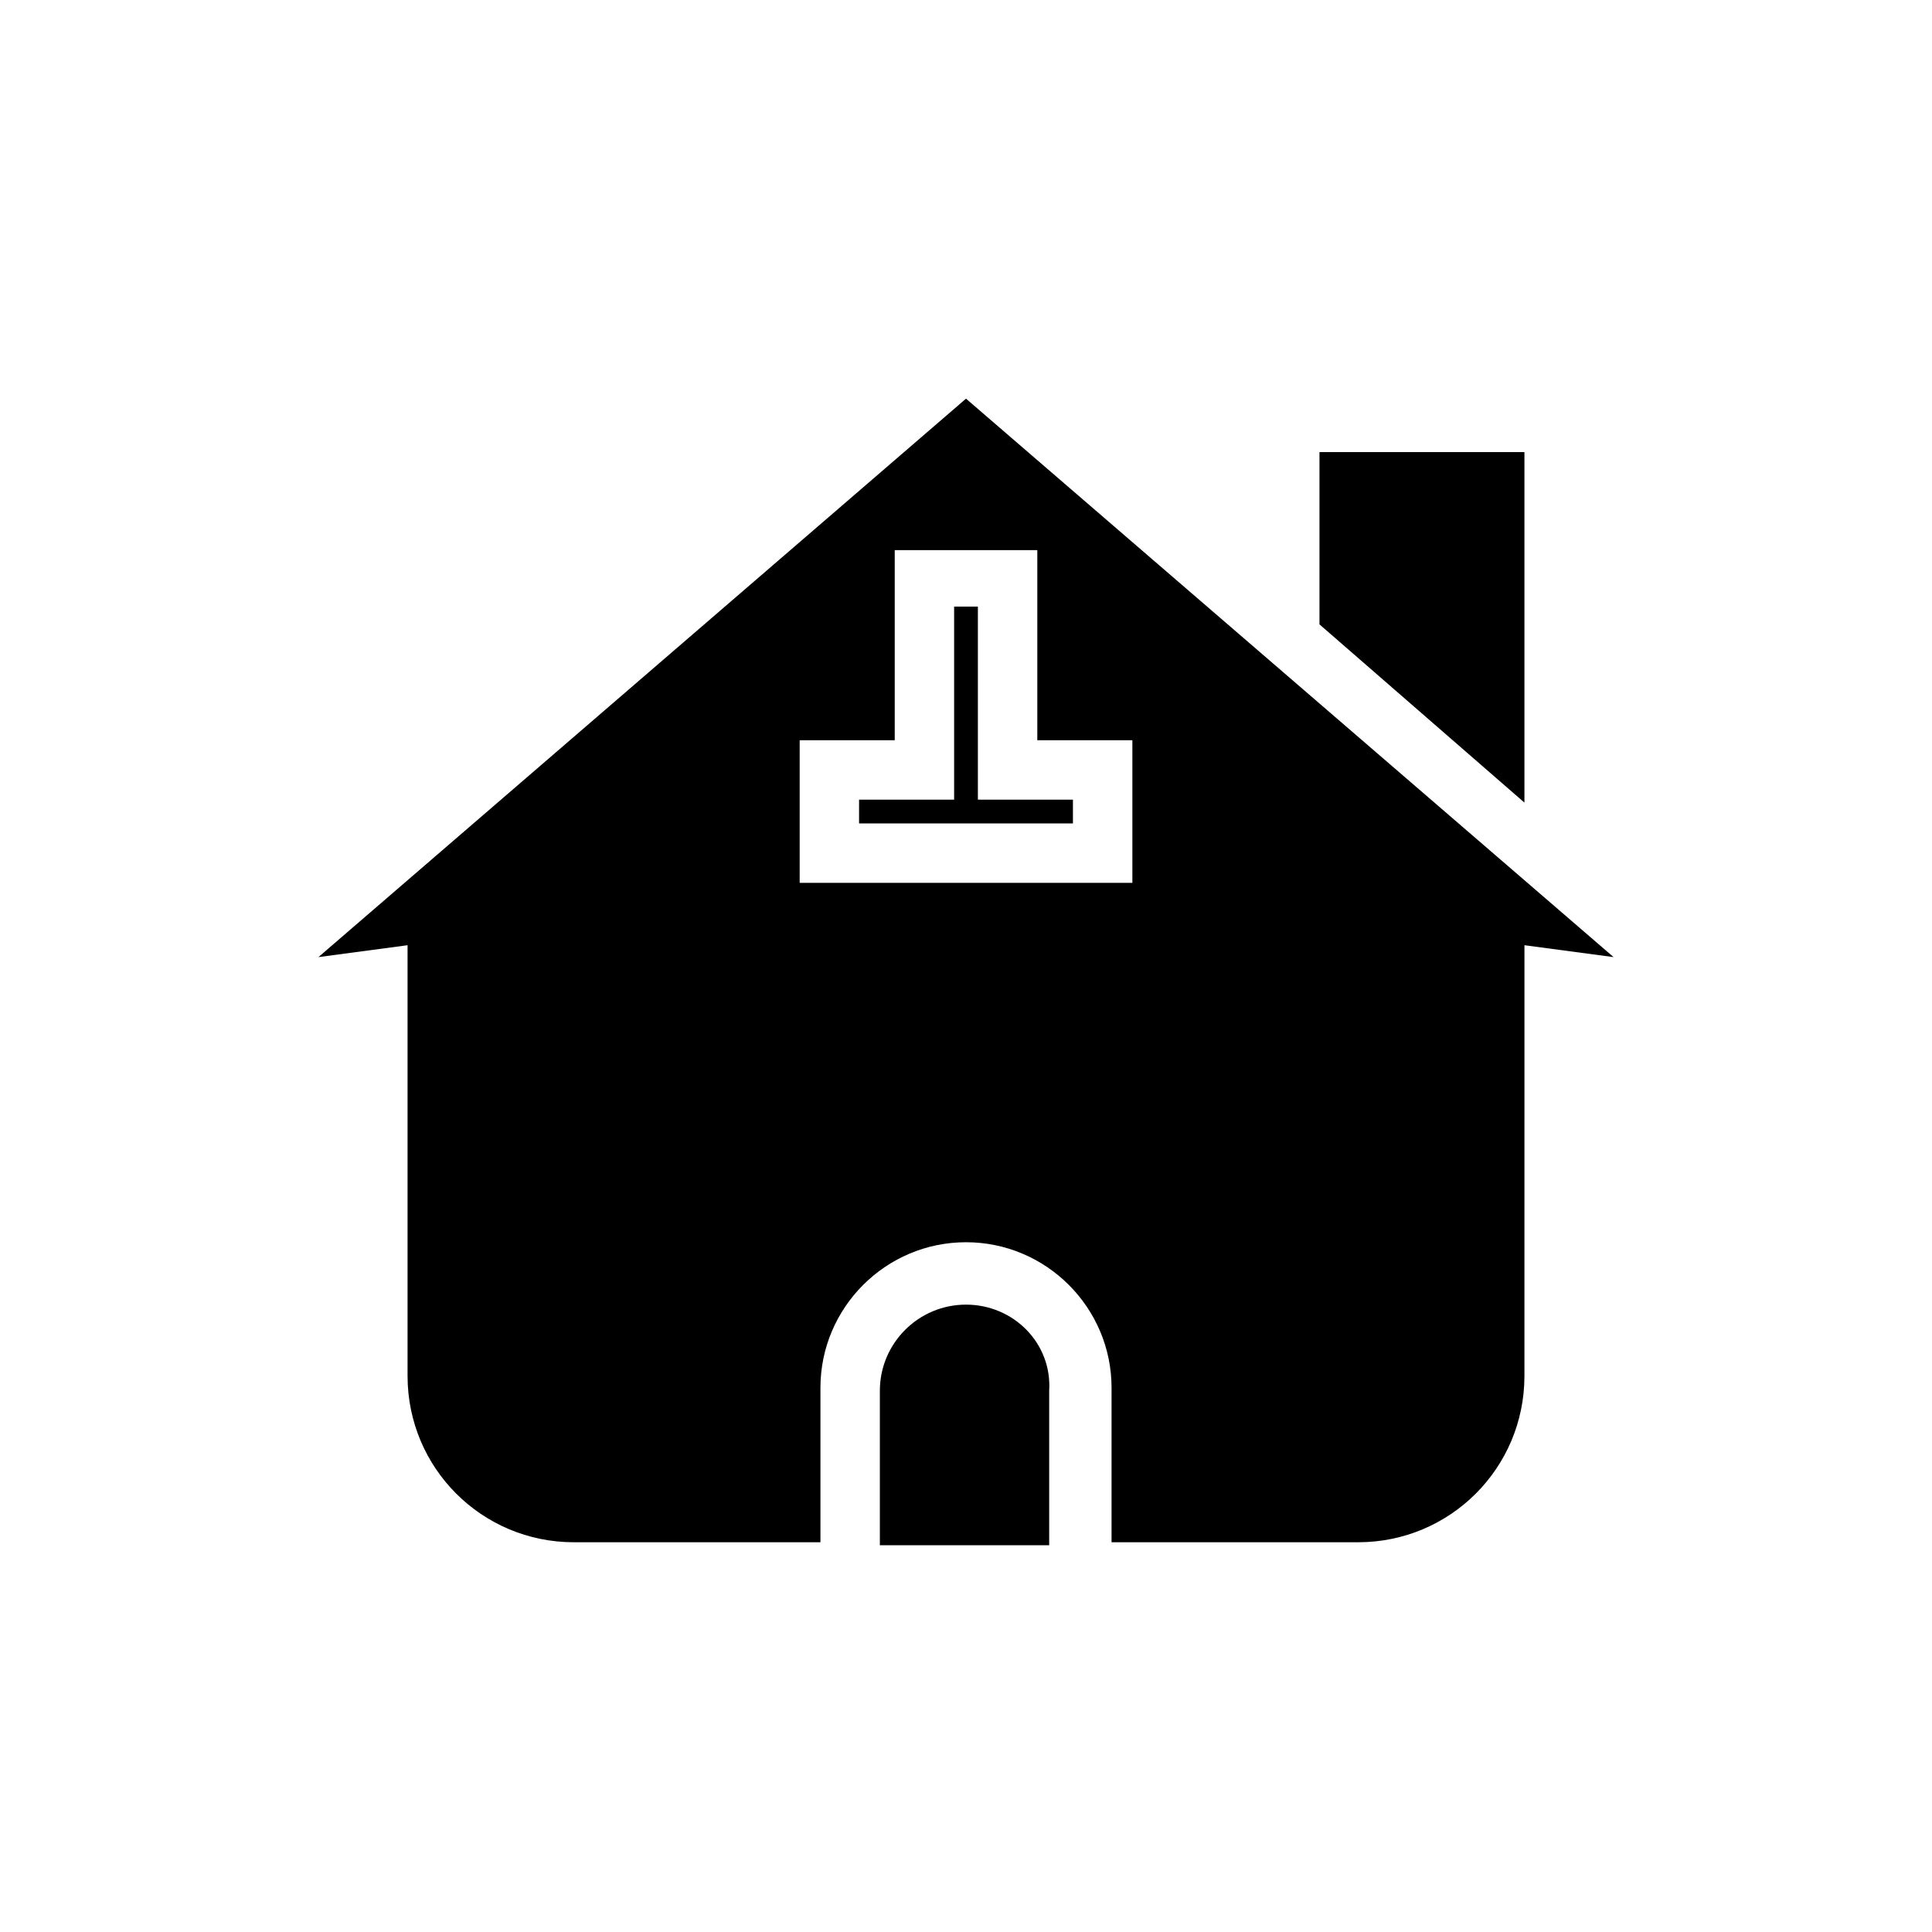 <?xml version="1.0" encoding="UTF-8"?>
<!-- Uploaded to: ICON Repo, www.iconrepo.com, Generator: ICON Repo Mixer Tools -->
<svg fill="#000000" width="800px" height="800px" version="1.1" viewBox="144 144 512 512" xmlns="http://www.w3.org/2000/svg">
 <g>
  <path d="m547.99 263.81h-54.316v45.656l54.316 47.234z"/>
  <path d="m228.39 397.64 23.617-3.148v114.14c0 24.402 19.68 44.082 44.082 44.082h65.336v-40.934c0-21.254 17.32-38.574 38.574-38.574s38.574 17.32 38.574 38.574v40.934h65.336c24.402 0 44.082-19.68 44.082-44.082l0.004-114.14 23.617 3.148-171.61-147.99zm215.7-57.465v37.785h-88.168v-37.785h25.191v-50.383h37.785v50.383z"/>
  <path d="m400 489.74c-12.594 0-22.828 10.234-22.828 22.828v40.934h44.871v-40.934c0.785-12.594-9.449-22.828-22.043-22.828z"/>
  <path d="m403.15 304.75h-6.297v51.168h-25.191v6.297h56.676v-6.297h-25.188z"/>
 </g>
</svg>